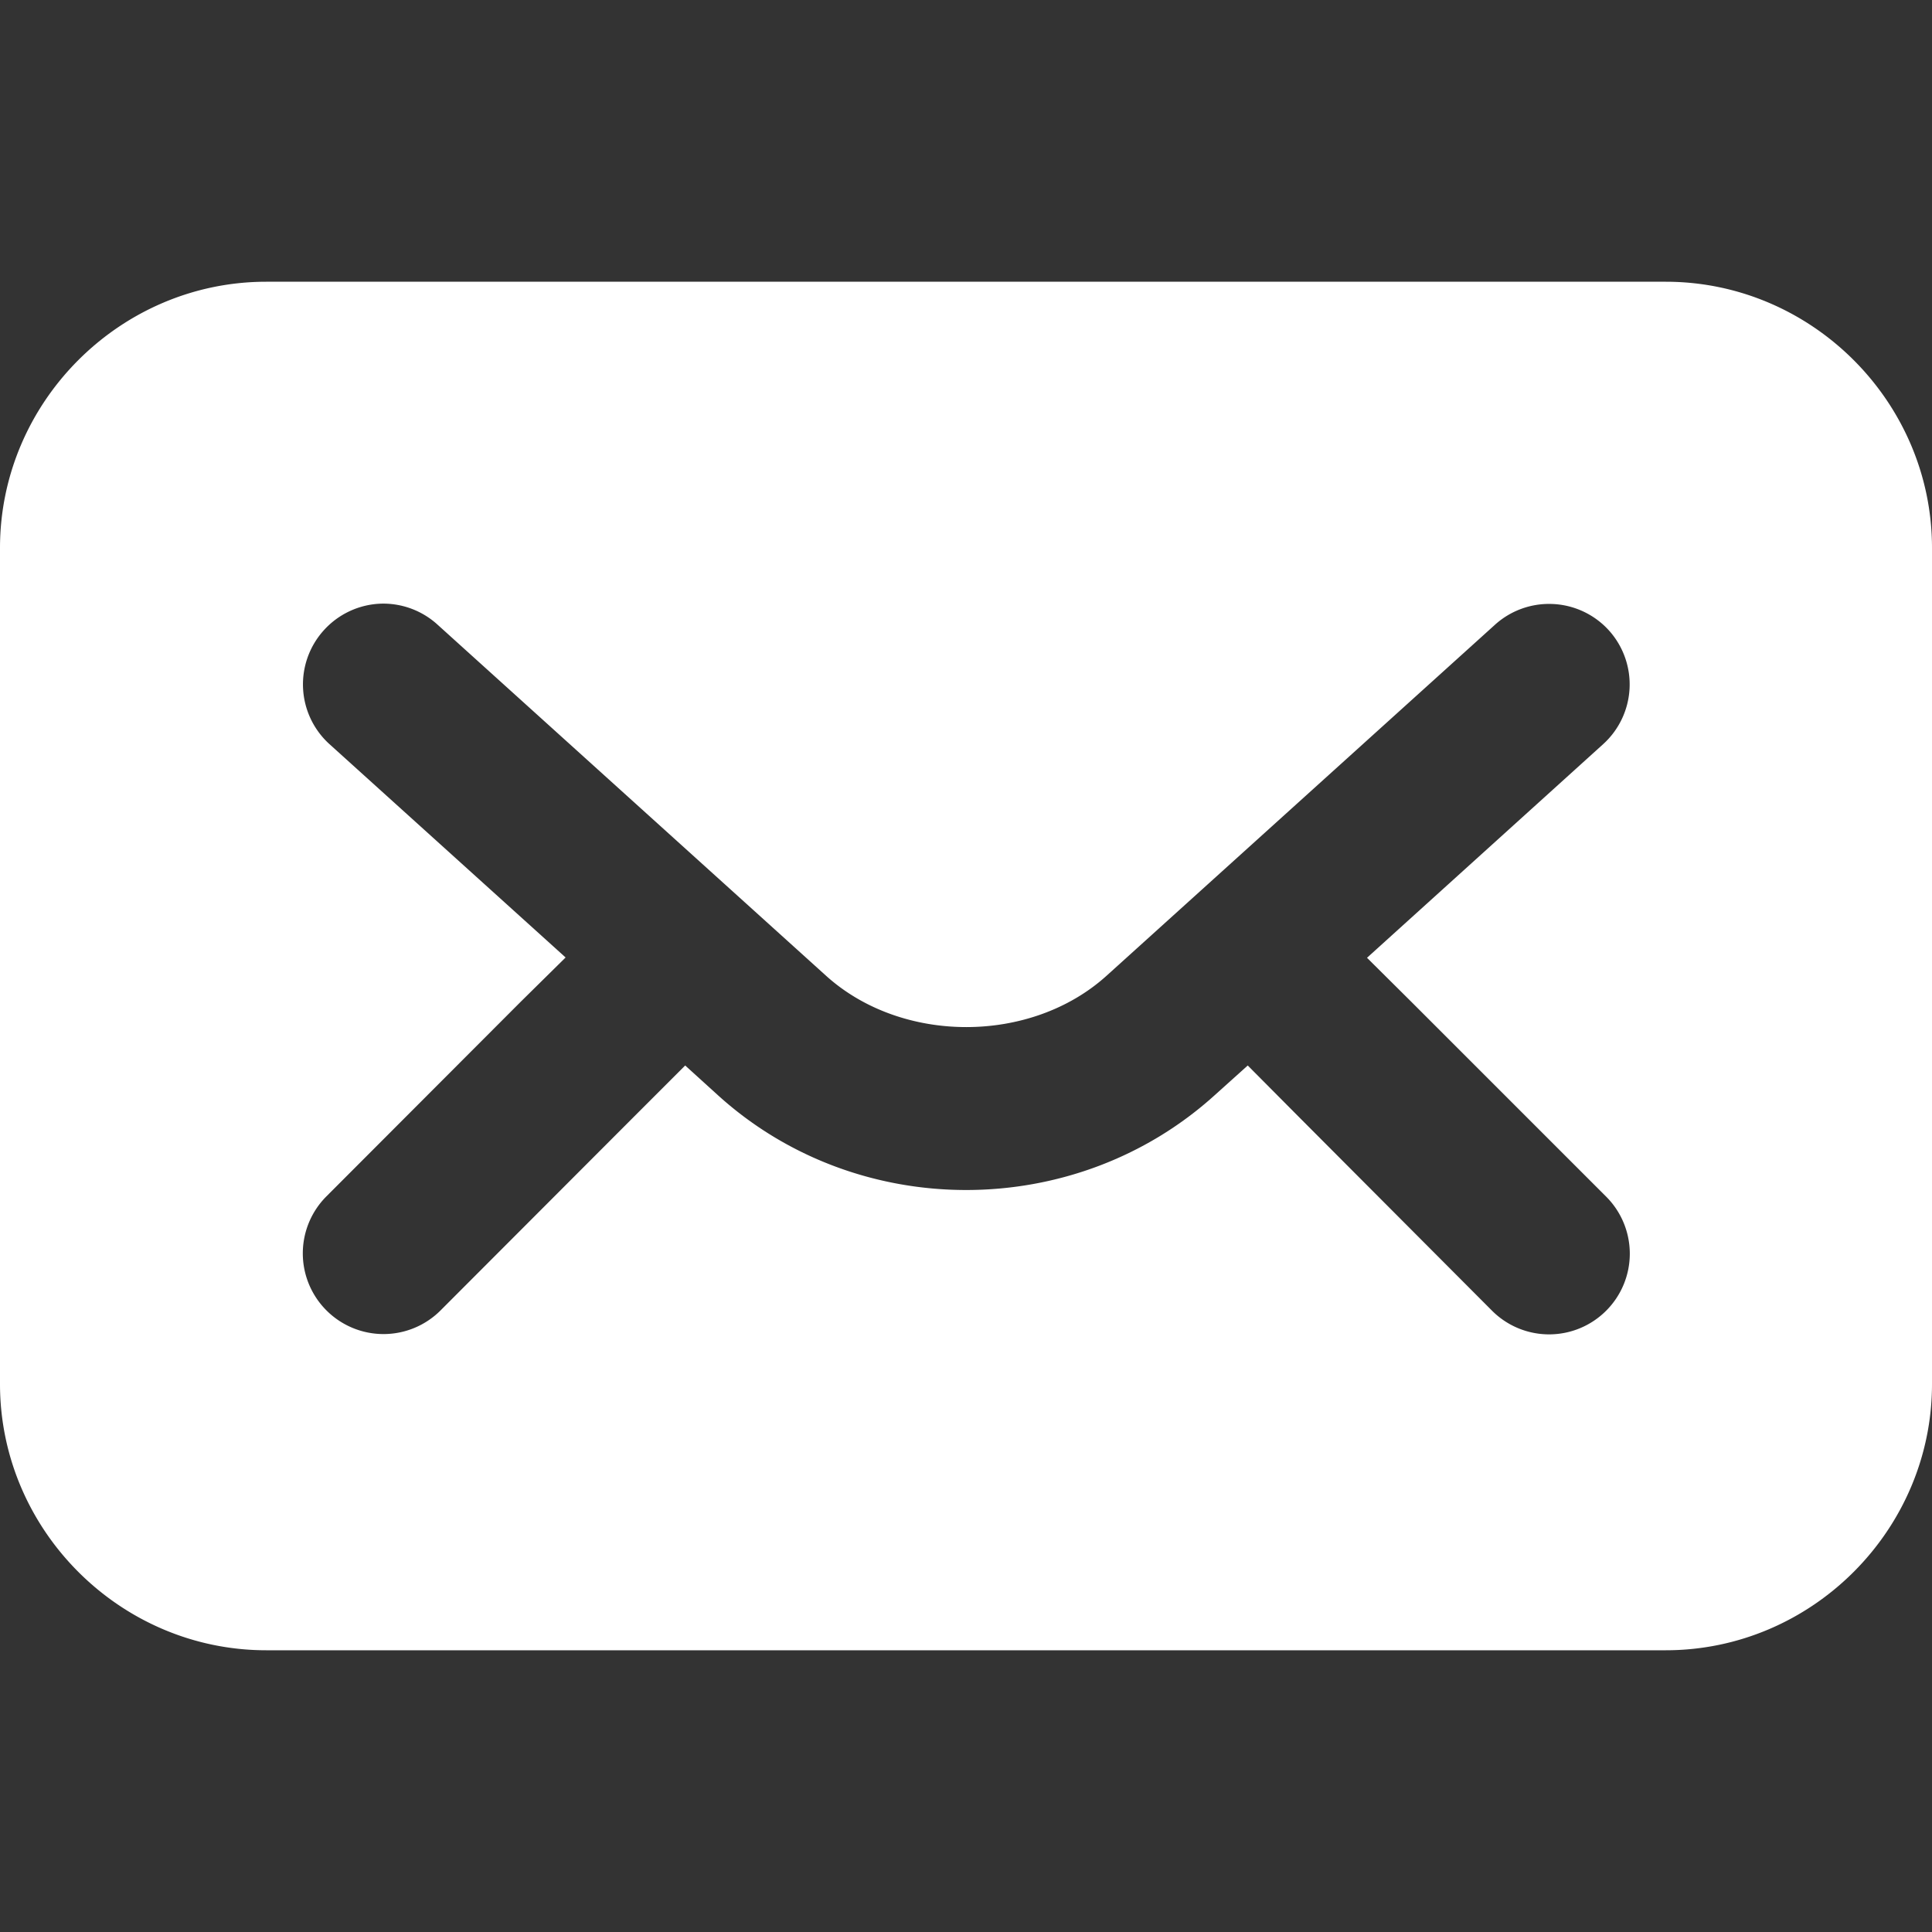 <?xml version="1.0" ?>

<!-- Uploaded to: SVG Repo, www.svgrepo.com, Generator: SVG Repo Mixer Tools -->
<svg  fill="white" width="800px" height="800px" viewBox="0 0 6.35 6.35" id="svg1976" version="1.1" xmlns="http://www.w3.org/2000/svg" xmlns:cc="http://creativecommons.org/ns#" xmlns:dc="http://purl.org/dc/elements/1.1/" xmlns:inkscape="http://www.inkscape.org/namespaces/inkscape" xmlns:rdf="http://www.w3.org/1999/02/22-rdf-syntax-ns#" xmlns:sodipodi="http://sodipodi.sourceforge.net/DTD/sodipodi-0.dtd" xmlns:svg="http://www.w3.org/2000/svg">

<rect x="0" y="0" width="6.35" height="6.35" fill="#333333" stroke="none"/>

<defs id="defs1970"/>

<g id="layer1" style="display:inline">

<path d="m 0.875,0.926 c -0.48,0 -0.875,0.395 -0.875,0.875 v 2.748 c 0,0.48 0.395,0.875 0.875,0.875 H 5.475 c 0.48,0 0.875,-0.395 0.875,-0.875 V 1.801 c 0,-0.48 -0.395,-0.875 -0.875,-0.875 z M 1.255,1.984 a 0.265,0.265 0 0 1 0.183,0.069 l 1.277,1.154 c 0.249,0.225 0.673,0.225 0.922,0 l 1.277,-1.154 a 0.265,0.265 0 0 1 0.184,-0.068 0.265,0.265 0 0 1 0.191,0.088 0.265,0.265 0 0 1 -0.02,0.373 l -0.776,0.702 0.147,0.146 0.639,0.639 a 0.265,0.265 0 0 1 0,0.375 0.265,0.265 0 0 1 -0.375,0 L 4.266,3.668 4.101,3.502 3.992,3.6 c -0.459,0.415 -1.174,0.415 -1.632,0 L 2.252,3.502 2.086,3.668 1.448,4.307 a 0.265,0.265 0 0 1 -0.375,0 0.265,0.265 0 0 1 0,-0.375 L 1.711,3.293 1.859,3.147 1.082,2.445 A 0.265,0.265 0 0 1 1.063,2.073 0.265,0.265 0 0 1 1.255,1.984 Z" id="rect868" style="color:white;font-style:normal;font-variant:normal;font-weight:normal;font-stretch:normal;font-size:medium;line-height:normal;font-family:sans-serif;font-variant-ligatures:normal;font-variant-position:normal;font-variant-caps:normal;font-variant-numeric:normal;font-variant-alternates:normal;font-variant-east-asian:normal;font-feature-settings:normal;font-variation-settings:normal;text-indent:0;text-align:start;text-decoration:none;text-decoration-line:none;text-decoration-style:solid;text-decoration-color:white;letter-spacing:normal;word-spacing:normal;text-transform:none;writing-mode:lr-tb;direction:ltr;text-orientation:mixed;dominant-baseline:auto;baseline-shift:baseline;text-anchor:start;white-space:normal;shape-padding:0;shape-margin:0;inline-size:0;clip-rule:nonzero;display:inline;overflow:visible;visibility:visible;isolation:auto;mix-blend-mode:normal;color-interpolation:sRGB;color-interpolation-filters:linearRGB;solid-color:white;solid-opacity:1;vector-effect:none;fill:white;fill-opacity:1;fill-rule:nonzero;stroke:none;stroke-width:0.529;stroke-linecap:round;stroke-linejoin:round;stroke-miterlimit:4;stroke-dasharray:none;stroke-dashoffset:0;stroke-opacity:1;paint-order:stroke fill markers;color-rendering:auto;image-rendering:auto;shape-rendering:auto;text-rendering:auto;enable-background:accumulate;stop-color:white"/>

</g>

</svg>